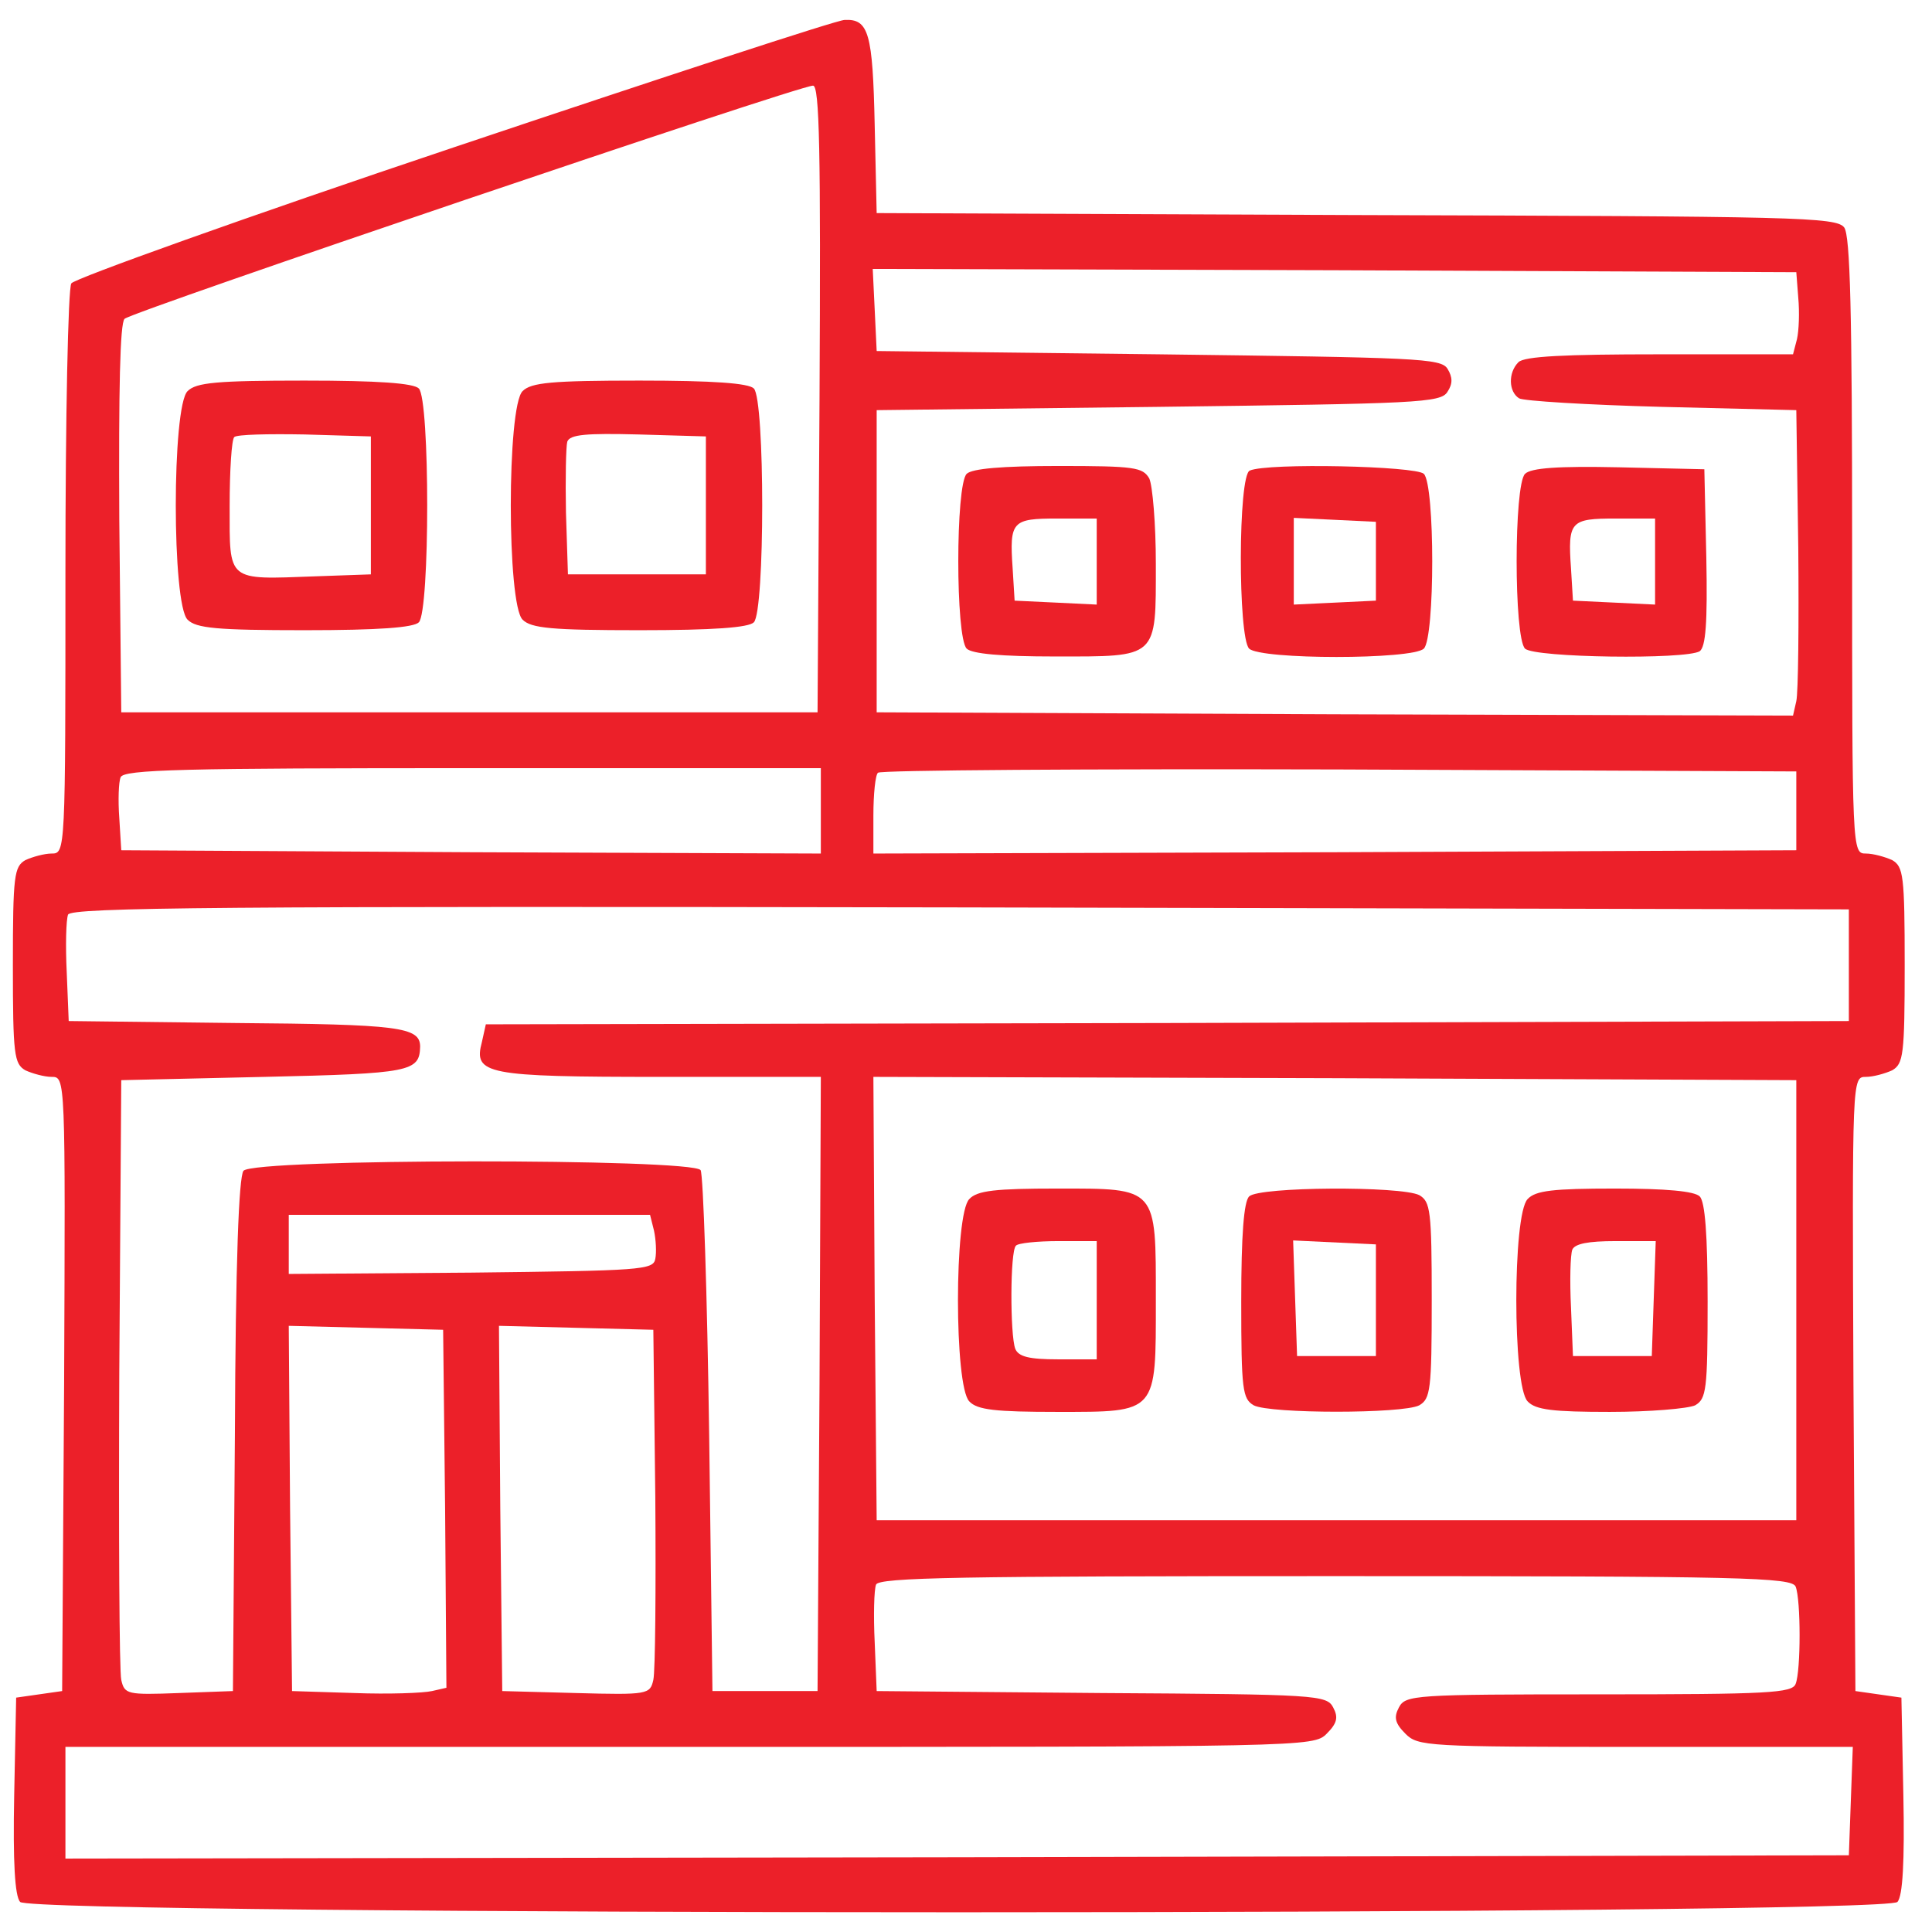 <?xml version="1.0"?>
<svg width="300" height="300" xmlns="http://www.w3.org/2000/svg" xmlns:svg="http://www.w3.org/2000/svg" preserveAspectRatio="xMidYMid meet" version="1.0">
 <g class="layer">
  <title>Layer 1</title>
  <g fill="#000000" id="svg_1" transform="matrix(0.102 0 0 -0.102 -4.121 -3.123)">
   <path d="m731,-255c-316,-106 -578,-200 -582,-207c-5,-7 -9,-205 -9,-440c0,-426 0,-428 -21,-428c-11,0 -29,-5 -40,-10c-17,-10 -19,-23 -19,-160c0,-137 2,-150 19,-160c11,-5 29,-10 40,-10c21,0 21,0 19,-468l-3,-467l-35,-5l-35,-5l-3,-149c-2,-101 1,-153 9,-162c17,-21 2841,-21 2858,0c8,9 11,61 9,162l-3,149l-35,5l-35,5l-3,468c-2,467 -2,467 19,467c11,0 29,5 40,10c17,10 19,23 19,160c0,137 -2,150 -19,160c-11,5 -29,10 -40,10c-21,0 -21,2 -21,468c0,359 -3,472 -12,485c-12,16 -71,17 -743,19l-730,3l-3,134c-3,140 -9,162 -46,160c-11,0 -279,-88 -595,-194zm557,-382l-3,-478l-530,0l-530,0l-3,294c-1,197 1,298 8,305c11,11 1023,354 1048,355c10,1 12,-98 10,-476zm1490,153c2,-22 1,-50 -2,-63l-6,-23l-203,0c-145,0 -206,-3 -215,-12c-16,-16 -15,-45 1,-55c6,-4 104,-10 217,-13l205,-5l3,-210c1,-115 0,-220 -3,-233l-5,-22l-698,2l-697,3l0,230l0,230l429,5c394,5 430,6 440,23c8,12 8,22 0,35c-10,16 -46,17 -440,22l-429,5l-3,63l-3,62l703,-2l703,-3l3,-39zm-1488,-781l0,-65l-532,2l-533,3l-3,49c-2,27 -1,55 2,62c4,12 95,14 536,14l530,0l0,-65zm1485,0l0,-60l-702,-3l-703,-2l0,58c0,32 3,62 7,65c3,4 320,6 702,5l696,-3l0,-60zm80,-235l0,-85l-1037,-3l-1038,-2l-6,-27c-13,-49 5,-53 273,-53l243,0l-2,-467l-3,-468l-80,0l-80,0l-5,390c-3,215 -9,396 -13,403c-12,18 -680,18 -696,-1c-7,-10 -12,-136 -13,-403l-3,-389l-82,-3c-79,-3 -83,-2 -88,20c-3,13 -4,223 -3,468l3,445l218,5c223,5 236,8 237,46c0,30 -32,34 -281,36l-254,3l-3,74c-2,41 -1,80 2,88c5,11 231,13 1358,11l1353,-3l0,-85zm-80,-510l0,-335l-700,0l-700,0l-3,338l-2,337l702,-2l703,-3l0,-335zm-1739,106c3,-14 4,-33 2,-43c-3,-17 -21,-18 -281,-21l-277,-2l0,45l0,45l275,0l275,0l6,-24zm-318,-423l2,-273l-22,-5c-13,-3 -66,-5 -118,-3l-95,3l-3,278l-2,278l117,-3l118,-3l3,-272zm320,17c1,-140 0,-265 -3,-278c-5,-22 -8,-23 -118,-20l-112,3l-3,278l-2,278l117,-3l118,-3l3,-255zm1736,-136c8,-20 8,-128 0,-148c-5,-14 -41,-16 -300,-16c-282,0 -294,-1 -304,-20c-8,-15 -6,-24 10,-40c19,-19 32,-20 350,-20l331,0l-3,-82l-3,-83l-1357,-3l-1358,-2l0,85l0,85l950,0c940,0 950,0 970,20c16,16 18,25 10,40c-10,19 -24,20 -353,22l-342,3l-3,74c-2,41 -1,80 2,88c4,11 128,13 700,13c623,0 694,-2 700,-16z" fill="#ec2029" id="svg_2"/>
   <path d="m326,-626c-24,-23 -24,-325 0,-348c13,-13 44,-16 178,-16c113,0 166,4 174,12c17,17 17,339 0,356c-8,8 -61,12 -174,12c-134,0 -165,-3 -178,-16zm279,-174l0,-105l-85,-3c-135,-5 -130,-9 -130,107c0,54 3,101 7,105c4,4 52,5 107,4l101,-3l0,-105z" fill="#ec2029" id="svg_3"/>
   <path d="m836,-626c-24,-23 -24,-325 0,-348c13,-13 44,-16 178,-16c113,0 166,4 174,12c17,17 17,339 0,356c-8,8 -61,12 -174,12c-134,0 -165,-3 -178,-16zm279,-174l0,-105l-105,0l-105,0l-3,94c-1,52 0,101 2,108c4,11 29,13 108,11l103,-3l0,-105z" fill="#ec2029" id="svg_4"/>
   <path d="m1512,-752c-17,-17 -17,-249 0,-266c8,-8 53,-12 134,-12c158,0 154,-4 154,141c0,61 -5,119 -10,130c-10,17 -22,19 -138,19c-86,0 -132,-4 -140,-12zm198,-133l0,-66l-62,3l-63,3l-3,49c-5,72 -1,76 68,76l60,0l0,-65z" fill="#ec2029" id="svg_5"/>
   <path d="m1943,-747c-18,-7 -18,-254 -1,-271c17,-17 249,-17 266,0c17,17 17,249 0,266c-12,12 -238,17 -265,5zm192,-138l0,-60l-62,-3l-63,-3l0,66l0,66l63,-3l62,-3l0,-60z" fill="#ec2029" id="svg_6"/>
   <path d="m2362,-752c-17,-17 -17,-249 0,-266c14,-14 245,-17 266,-4c9,7 12,42 10,143l-3,134l-130,3c-93,2 -134,-1 -143,-10zm198,-133l0,-66l-62,3l-63,3l-3,49c-5,72 -1,76 68,76l60,0l0,-65z" fill="#ec2029" id="svg_7"/>
   <path d="m1516,-1856c-23,-23 -23,-285 0,-308c12,-13 40,-16 134,-16c153,0 150,-3 150,170c0,173 3,170 -150,170c-94,0 -122,-3 -134,-16zm194,-154l0,-90l-59,0c-44,0 -60,4 -65,16c-8,21 -8,149 1,157c3,4 33,7 65,7l58,0l0,-90z" fill="#ec2029" id="svg_8"/>
   <path d="m1942,-1852c-8,-8 -12,-58 -12,-160c0,-135 2,-148 19,-158c25,-13 227,-13 252,0c17,10 19,23 19,160c0,137 -2,150 -19,160c-28,14 -244,13 -259,-2zm193,-158l0,-85l-60,0l-60,0l-3,88l-3,88l63,-3l63,-3l0,-85z" fill="#ec2029" id="svg_9"/>
   <path d="m2366,-1856c-23,-23 -23,-285 0,-308c12,-13 39,-16 125,-16c61,0 119,5 130,10c17,10 19,23 19,158c0,102 -4,152 -12,160c-8,8 -51,12 -129,12c-94,0 -121,-3 -133,-16zm192,-151l-3,-88l-60,0l-60,0l-3,74c-2,41 -1,80 2,88c4,9 24,13 66,13l61,0l-3,-87z" fill="#ec2029" id="svg_10"/>
  </g>
 </g>
</svg>